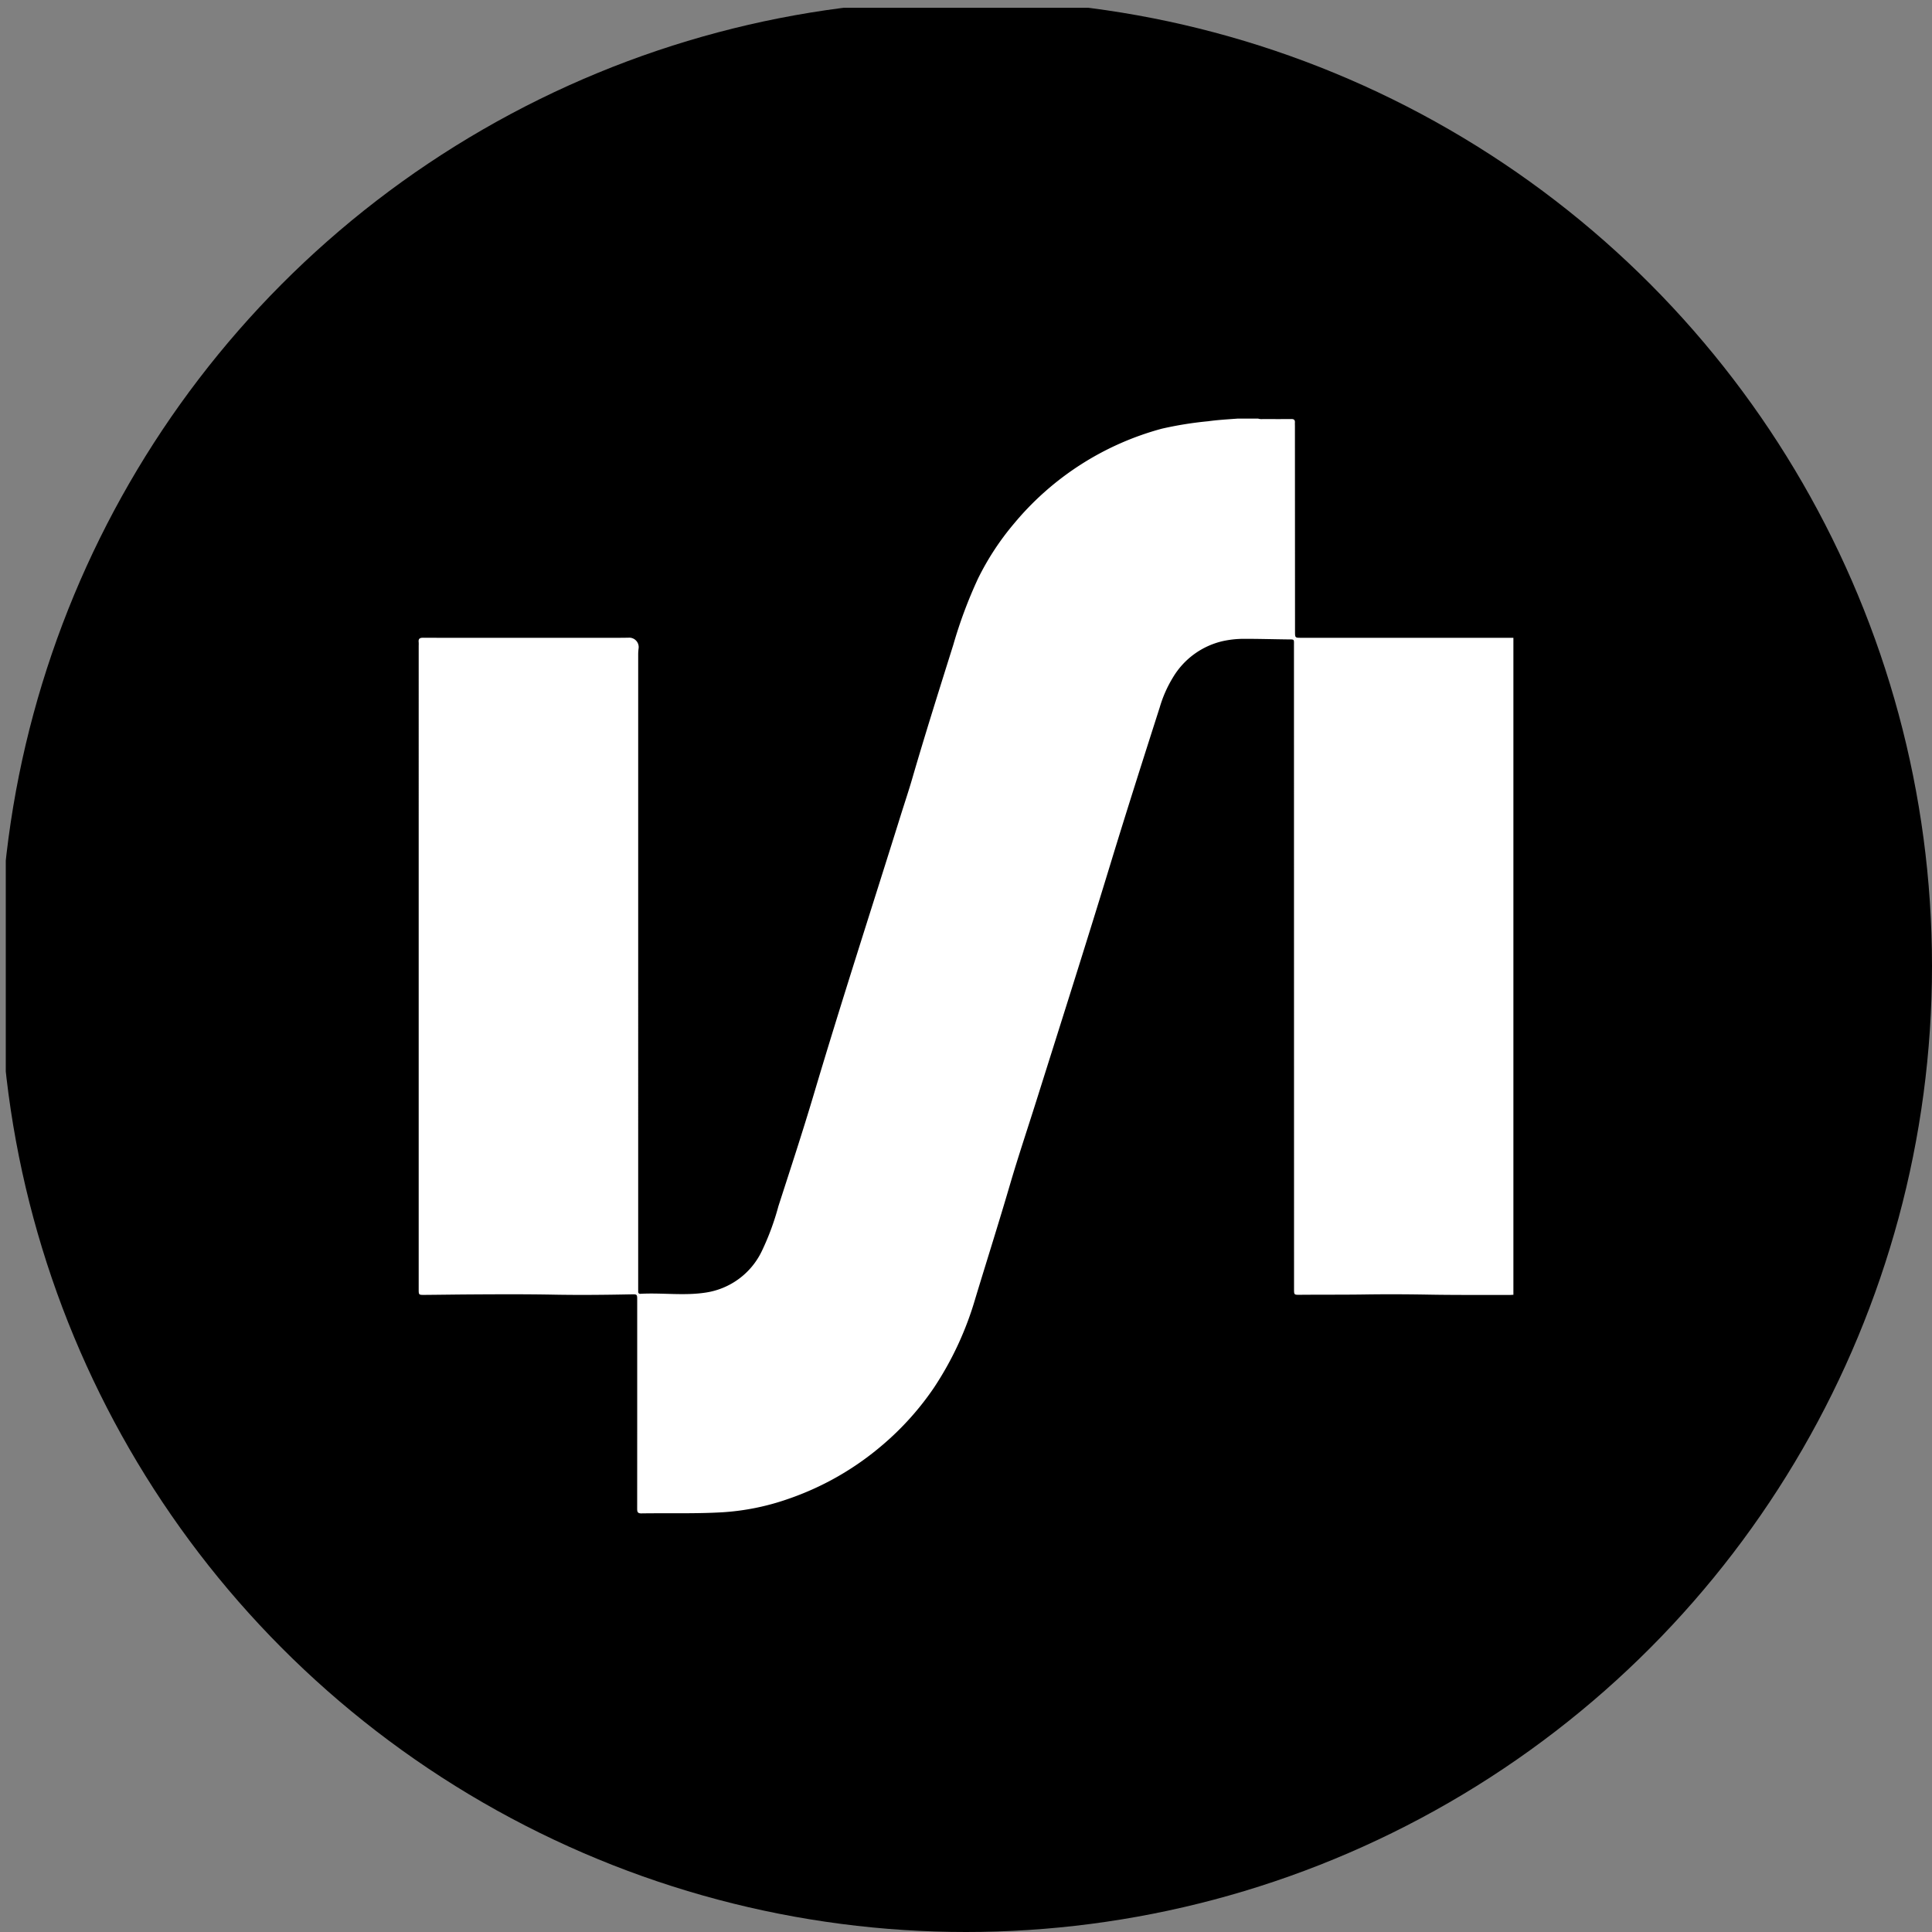 <?xml version='1.0' encoding='utf-8'?>
<svg xmlns="http://www.w3.org/2000/svg" viewBox="0 0 300 300" width="300" height="300">
  <rect x="0" y="0" width="300" height="300" fill="#808080" stroke="none"/>
  <defs><clipPath id="bz_circular_clip"><circle cx="150.0" cy="150.0" r="150.0" /></clipPath></defs><g clip-path="url(#bz_circular_clip)"><rect x="0.898" y="1.21" width="300" height="300" />
  <path d="M235,201.053c-.219.01-.438.03-.657.029-4.154-.011-8.309.021-12.462-.052-3.312-.058-6.624-.075-9.935-.025-3.367.05-6.733.019-10.1.05-.907.008-.907.001-.907-.899q-.005-49.932-.012-99.865c0-1.105.118-.992-.996-1.005-2.25-.026-4.5-.093-6.749-.088a15.255,15.255,0,0,0-3.32.356,12.184,12.184,0,0,0-7.723,5.633,19.156,19.156,0,0,0-2.056,4.652c-2.599,8.118-5.192,16.237-7.678,24.39-3.745,12.282-7.64,24.516-11.499,36.762-1.363,4.326-2.809,8.627-4.084,12.979-1.726,5.894-3.582,11.748-5.365,17.624a50.574,50.574,0,0,1-6.467,13.937,44.46,44.46,0,0,1-7.894,8.793,44.916,44.916,0,0,1-14.825,8.47,37.873,37.873,0,0,1-10.073,2.03c-4.207.244-8.413.11-12.619.174-.646.01-.639-.341-.639-.798q.008-12.353.004-24.705,0-3.816,0-7.631c0-.882-.001-.896-.908-.878-4.025.08-8.051.122-12.076.047-4.392-.082-8.783-.06-13.174-.032-2.286.015-4.573.051-6.86.069-.911.007-.912.003-.912-.893q0-22.921,0-45.842V100.258a4.733,4.733,0,0,0-.003-.549c-.064-.541.188-.684.699-.681,3.038.018,6.076.009,9.114.009q10.761,0,21.521-.001c.421,0,.842-.007,1.262-.016a1.468,1.468,0,0,1,1.55,1.697,7.602,7.602,0,0,0-.059,1.039q-.001,49.136-.001,98.272c0,.165.005.33.001.494-.006.24.083.395.347.381,3.377-.188,6.769.33,10.135-.192a11.546,11.546,0,0,0,8.681-6.371,40.437,40.437,0,0,0,2.609-7.038c1.866-5.779,3.764-11.549,5.494-17.369,4.315-14.514,8.996-28.914,13.511-43.365.589-1.885,1.221-3.758,1.772-5.654,2.021-6.952,4.205-13.854,6.372-20.76A71.567,71.567,0,0,1,151.871,89.83a41.73,41.73,0,0,1,5.614-8.561,45.104,45.104,0,0,1,22.92-14.701,55.926,55.926,0,0,1,7.188-1.156c1.52-.213,3.053-.296,4.582-.411h3.184a1.752,1.752,0,0,0,.705.07c1.482.004,2.965.013,4.447-.003.395-.004.585.127.563.532-.01.201.001.402.001.604q.008,15.921.015,31.841c.001.992,0,.992.97.992L235,99.041Z" fill="#fff" />
</g></svg>